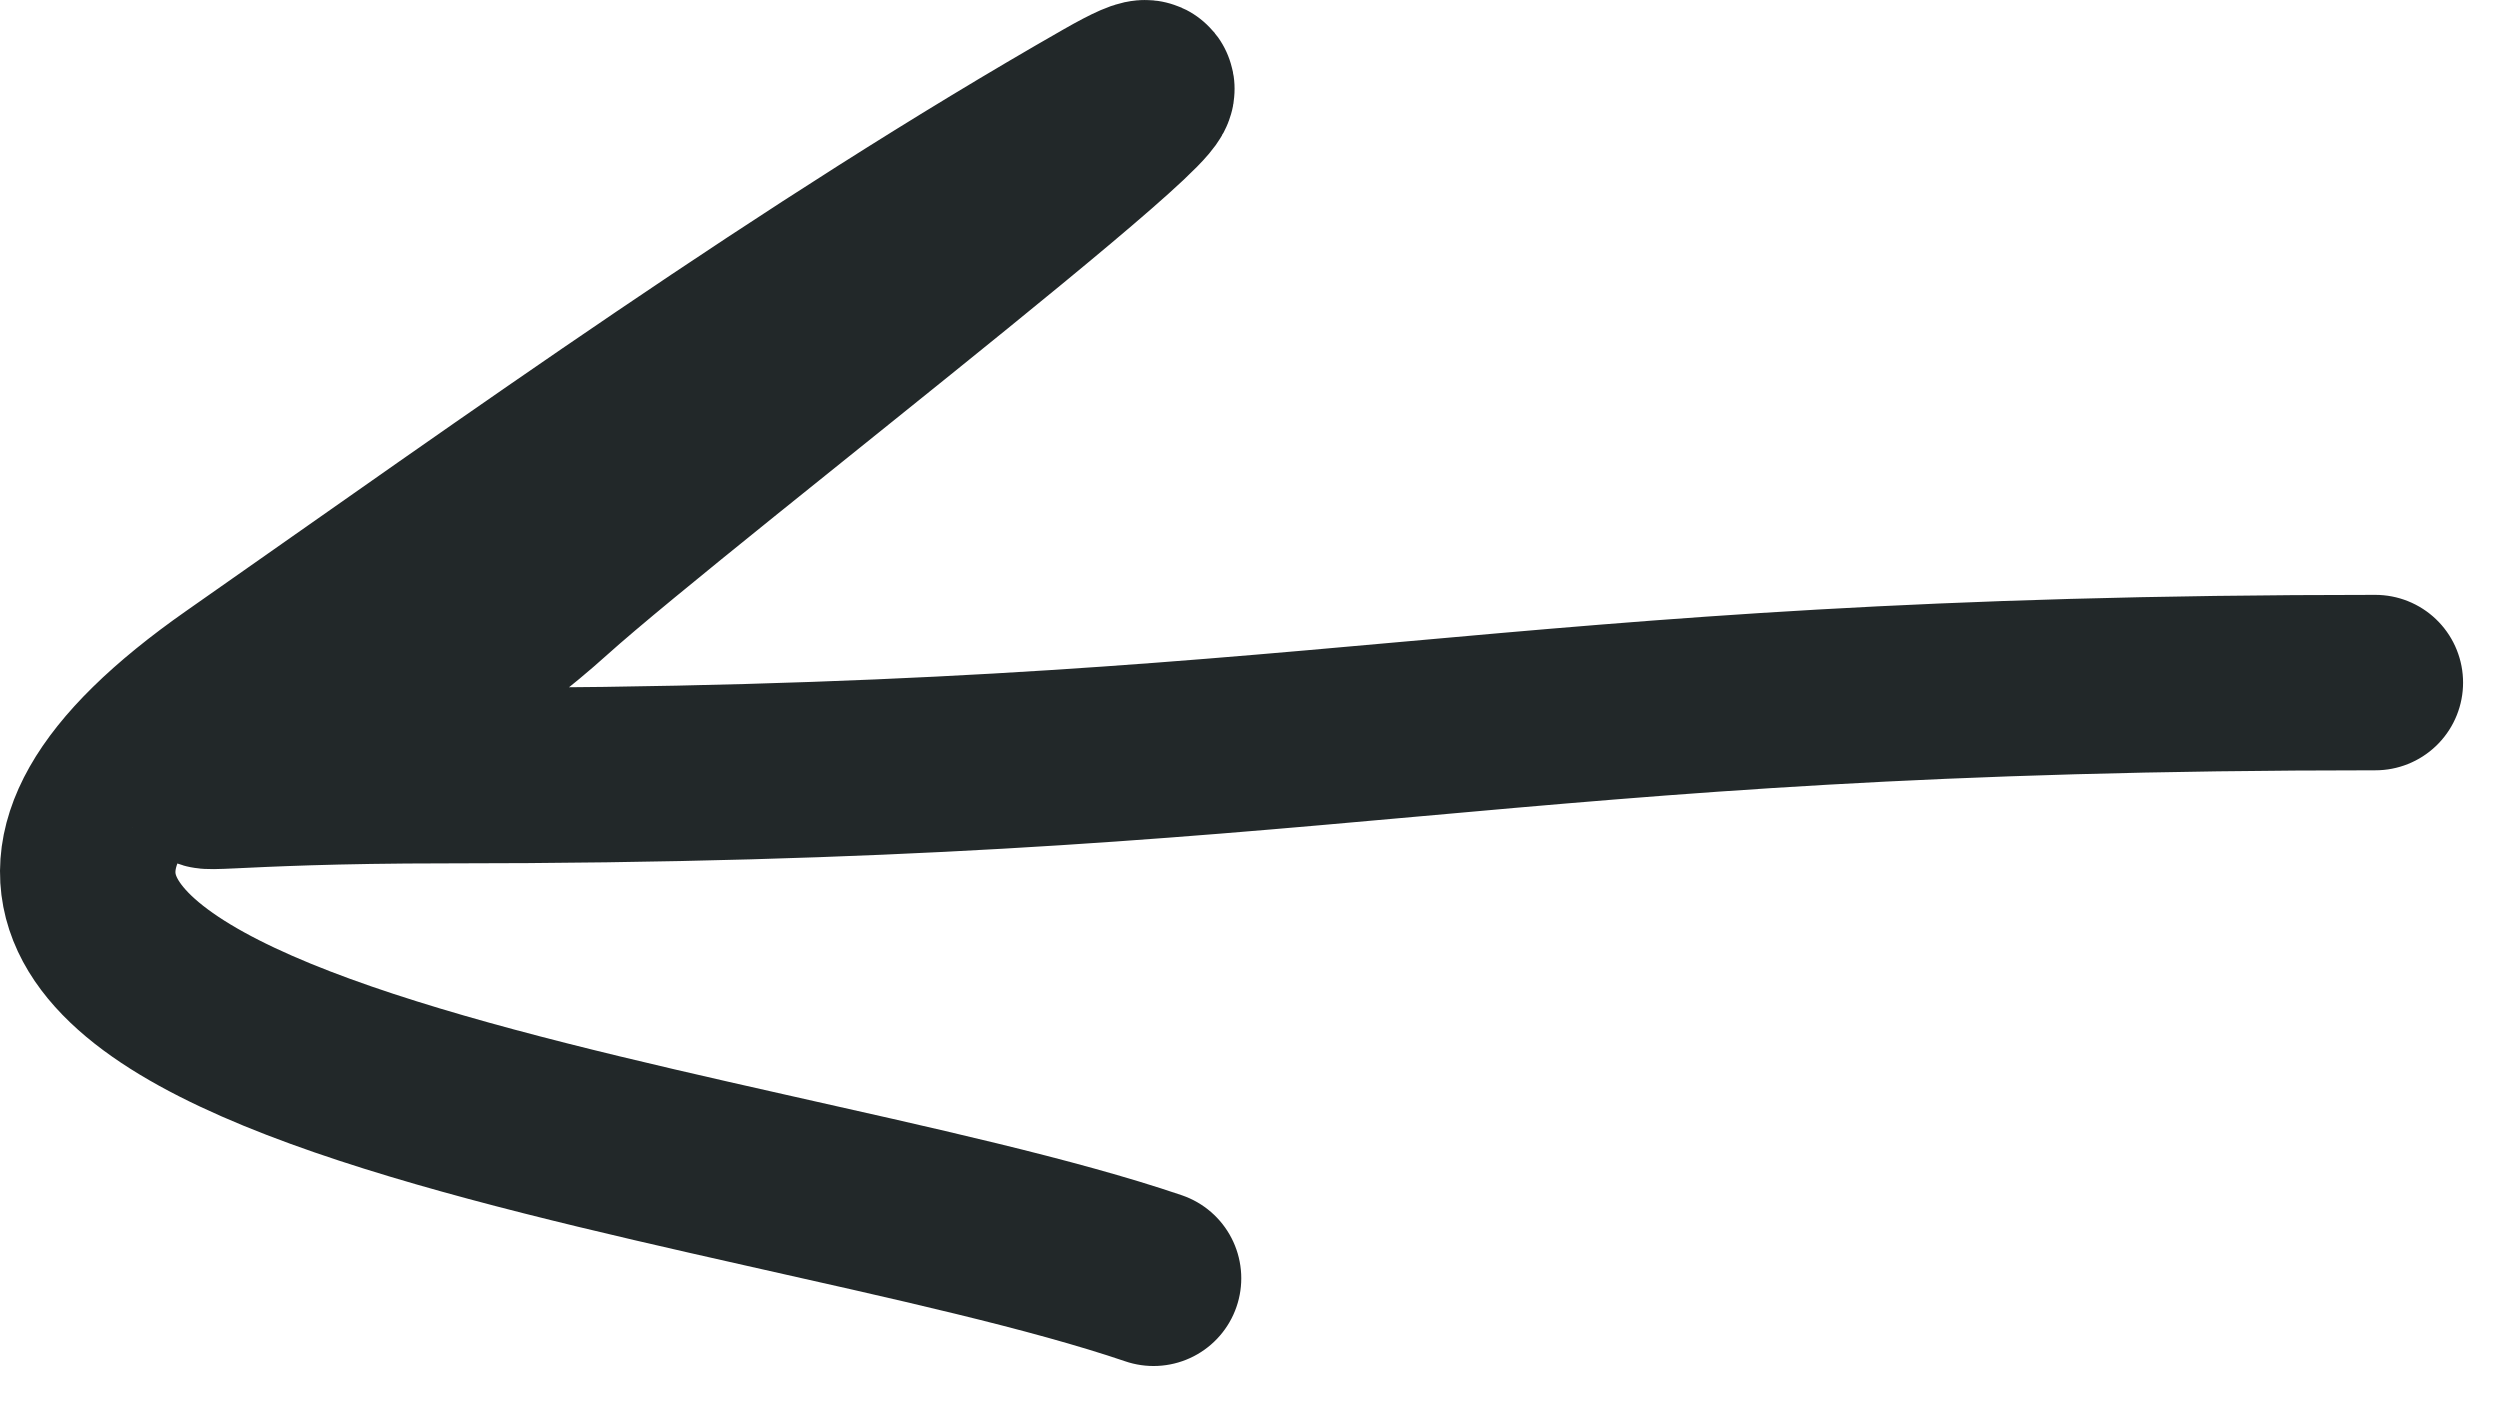 <svg width="57" height="32" viewBox="0 0 57 32" fill="none" xmlns="http://www.w3.org/2000/svg">
<path d="M26.301 29.145C17.081 26.008 -6.805 24.106 5.399 15.563C11.811 11.075 18.482 6.269 25.24 2.407C29.867 -0.237 15.475 10.771 12.508 13.441C6.356 18.978 -0.243 17.685 10.174 17.685C30.508 17.685 33.806 15.563 54.158 15.563" stroke="#222829" stroke-width="4" stroke-linecap="round"/>
</svg>
